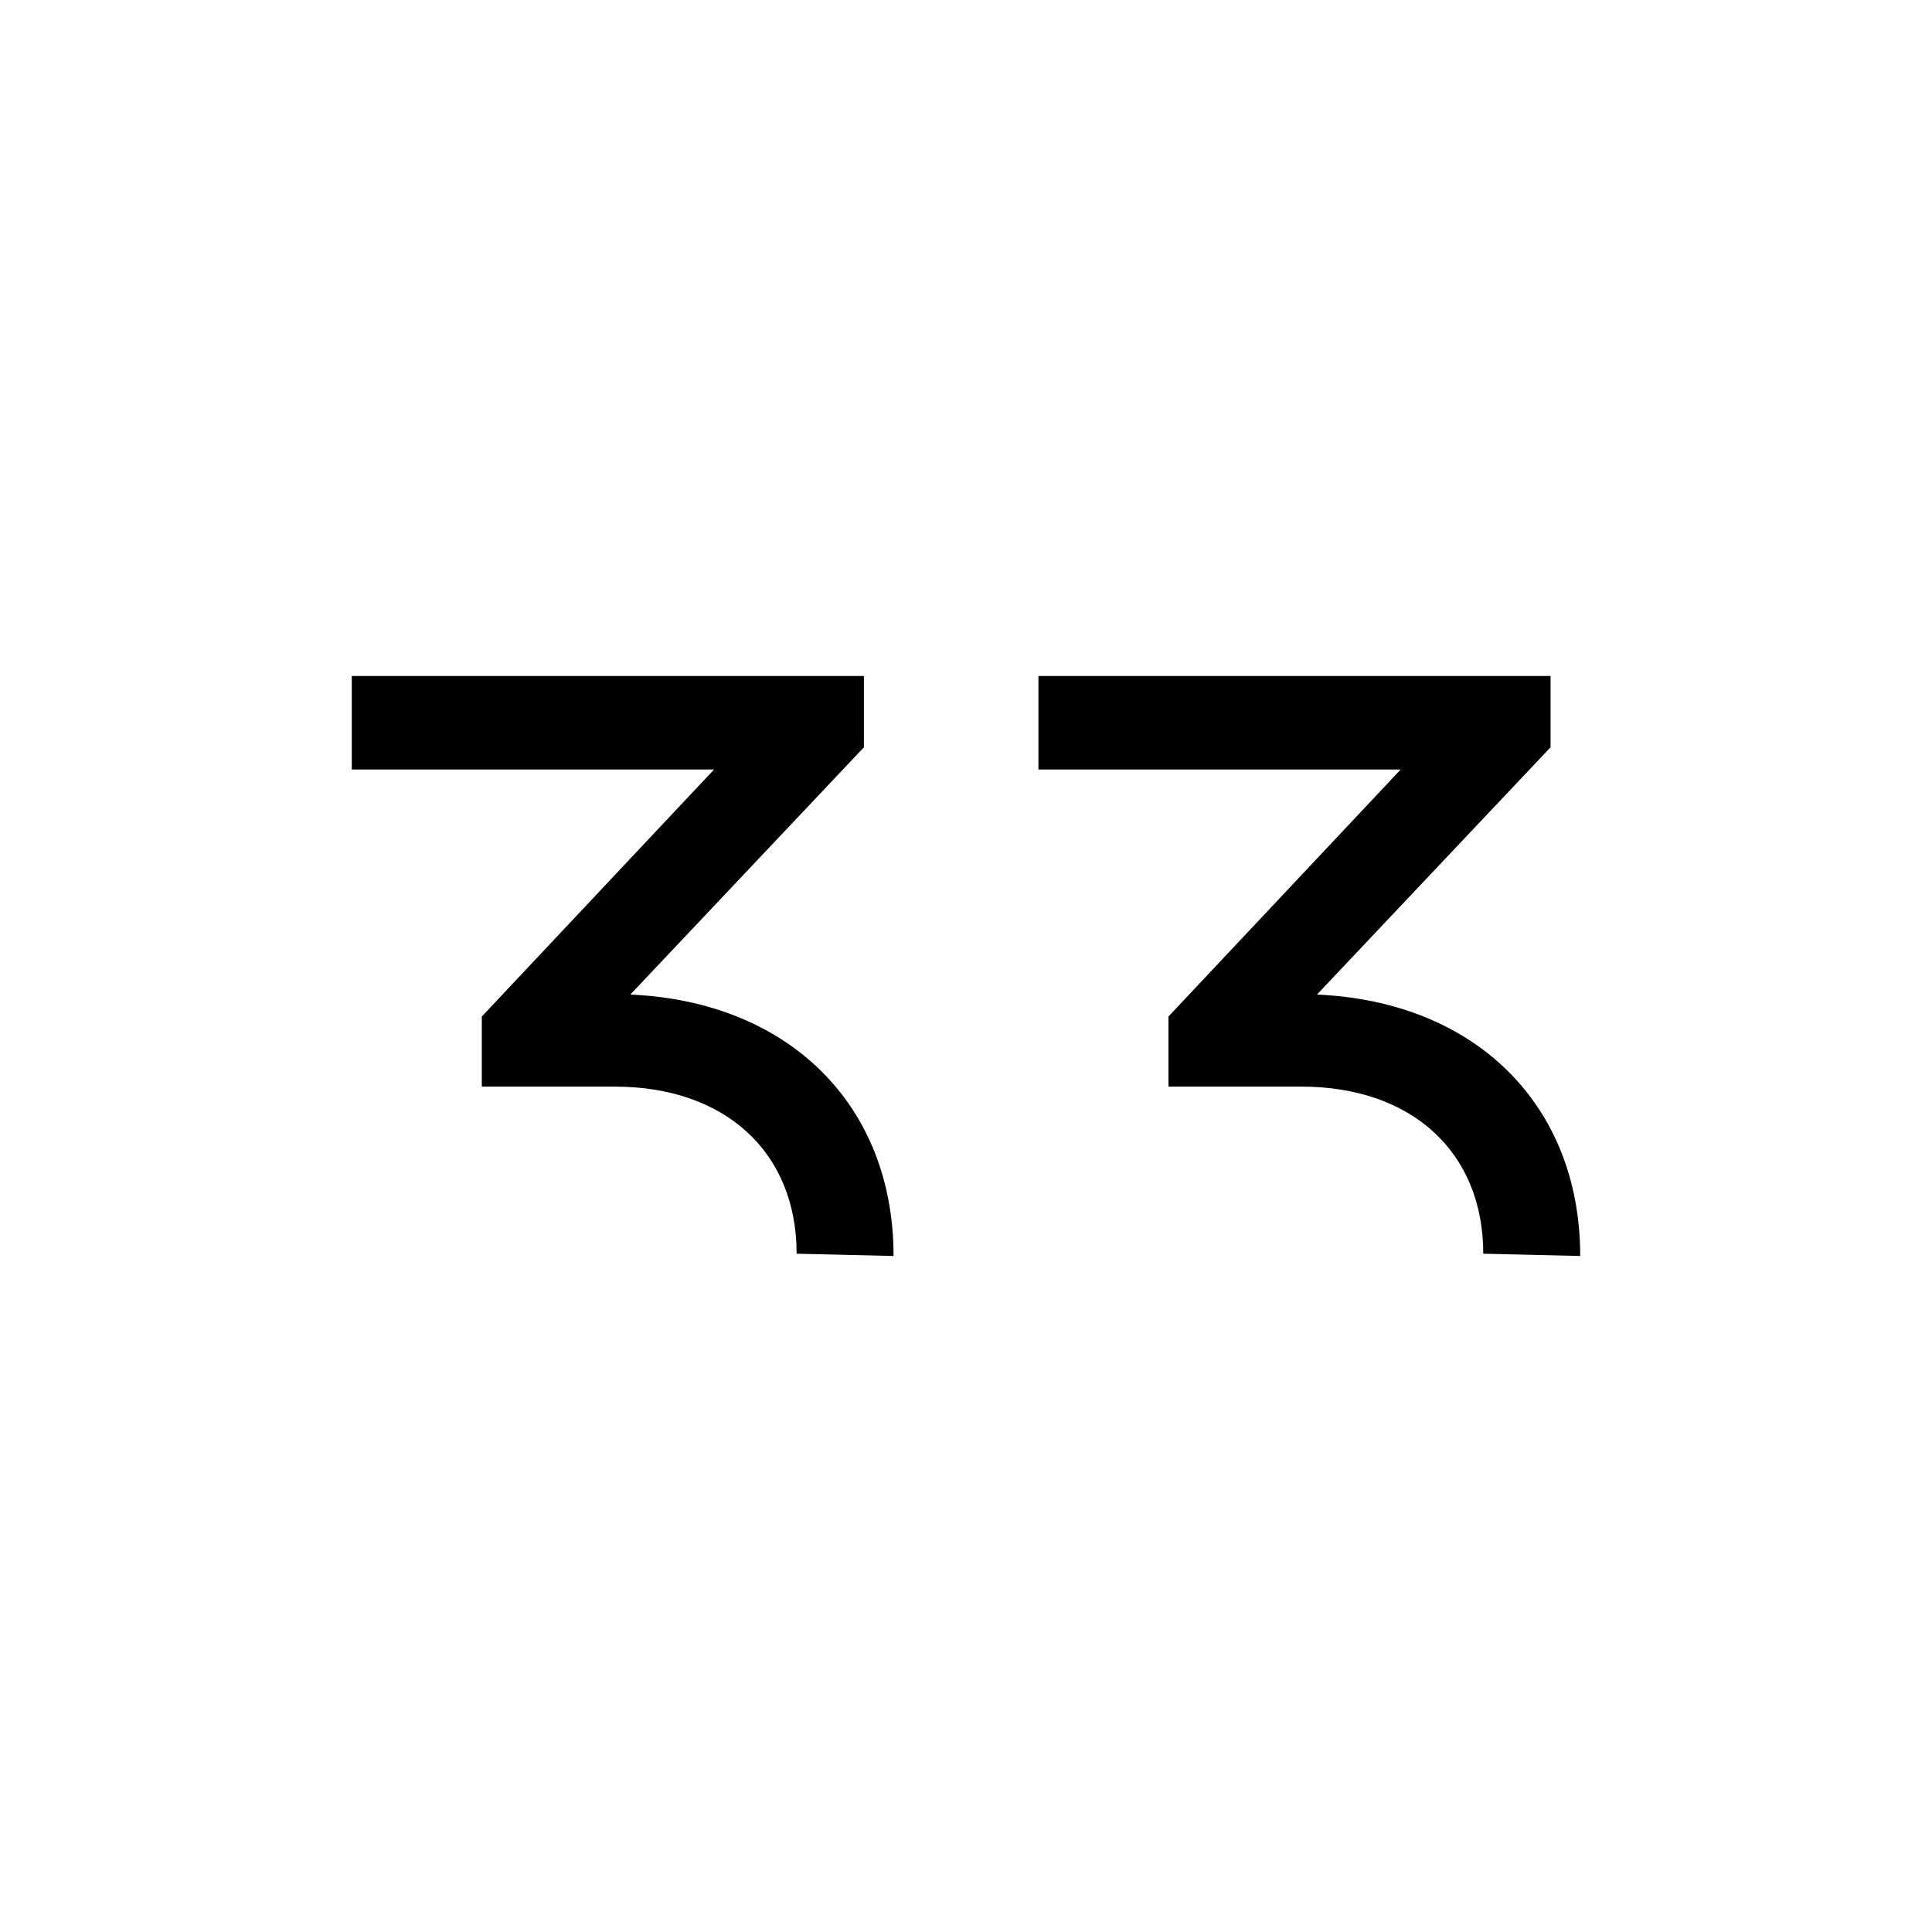 <svg viewBox="0 0 2000 2000" version="1.1" xmlns="http://www.w3.org/2000/svg" id="Ebene_1">
  
  <path d="M824.66,1297.84c0-105.09-73.91-172.98-188.33-172.98h-137.56v-72.56l240.4-255.69h-375v-96.82h530.15v73.8l-241.82,255.99c163.77,7.08,272.51,114,272.51,270.62"></path>
  <path d="M1535.47,1297.84c0-105.09-73.91-172.98-188.33-172.98h-137.56v-72.56l240.4-255.69h-375v-96.82h530.15v73.8l-241.82,255.99c163.77,7.08,272.52,114,272.52,270.62"></path>
</svg>